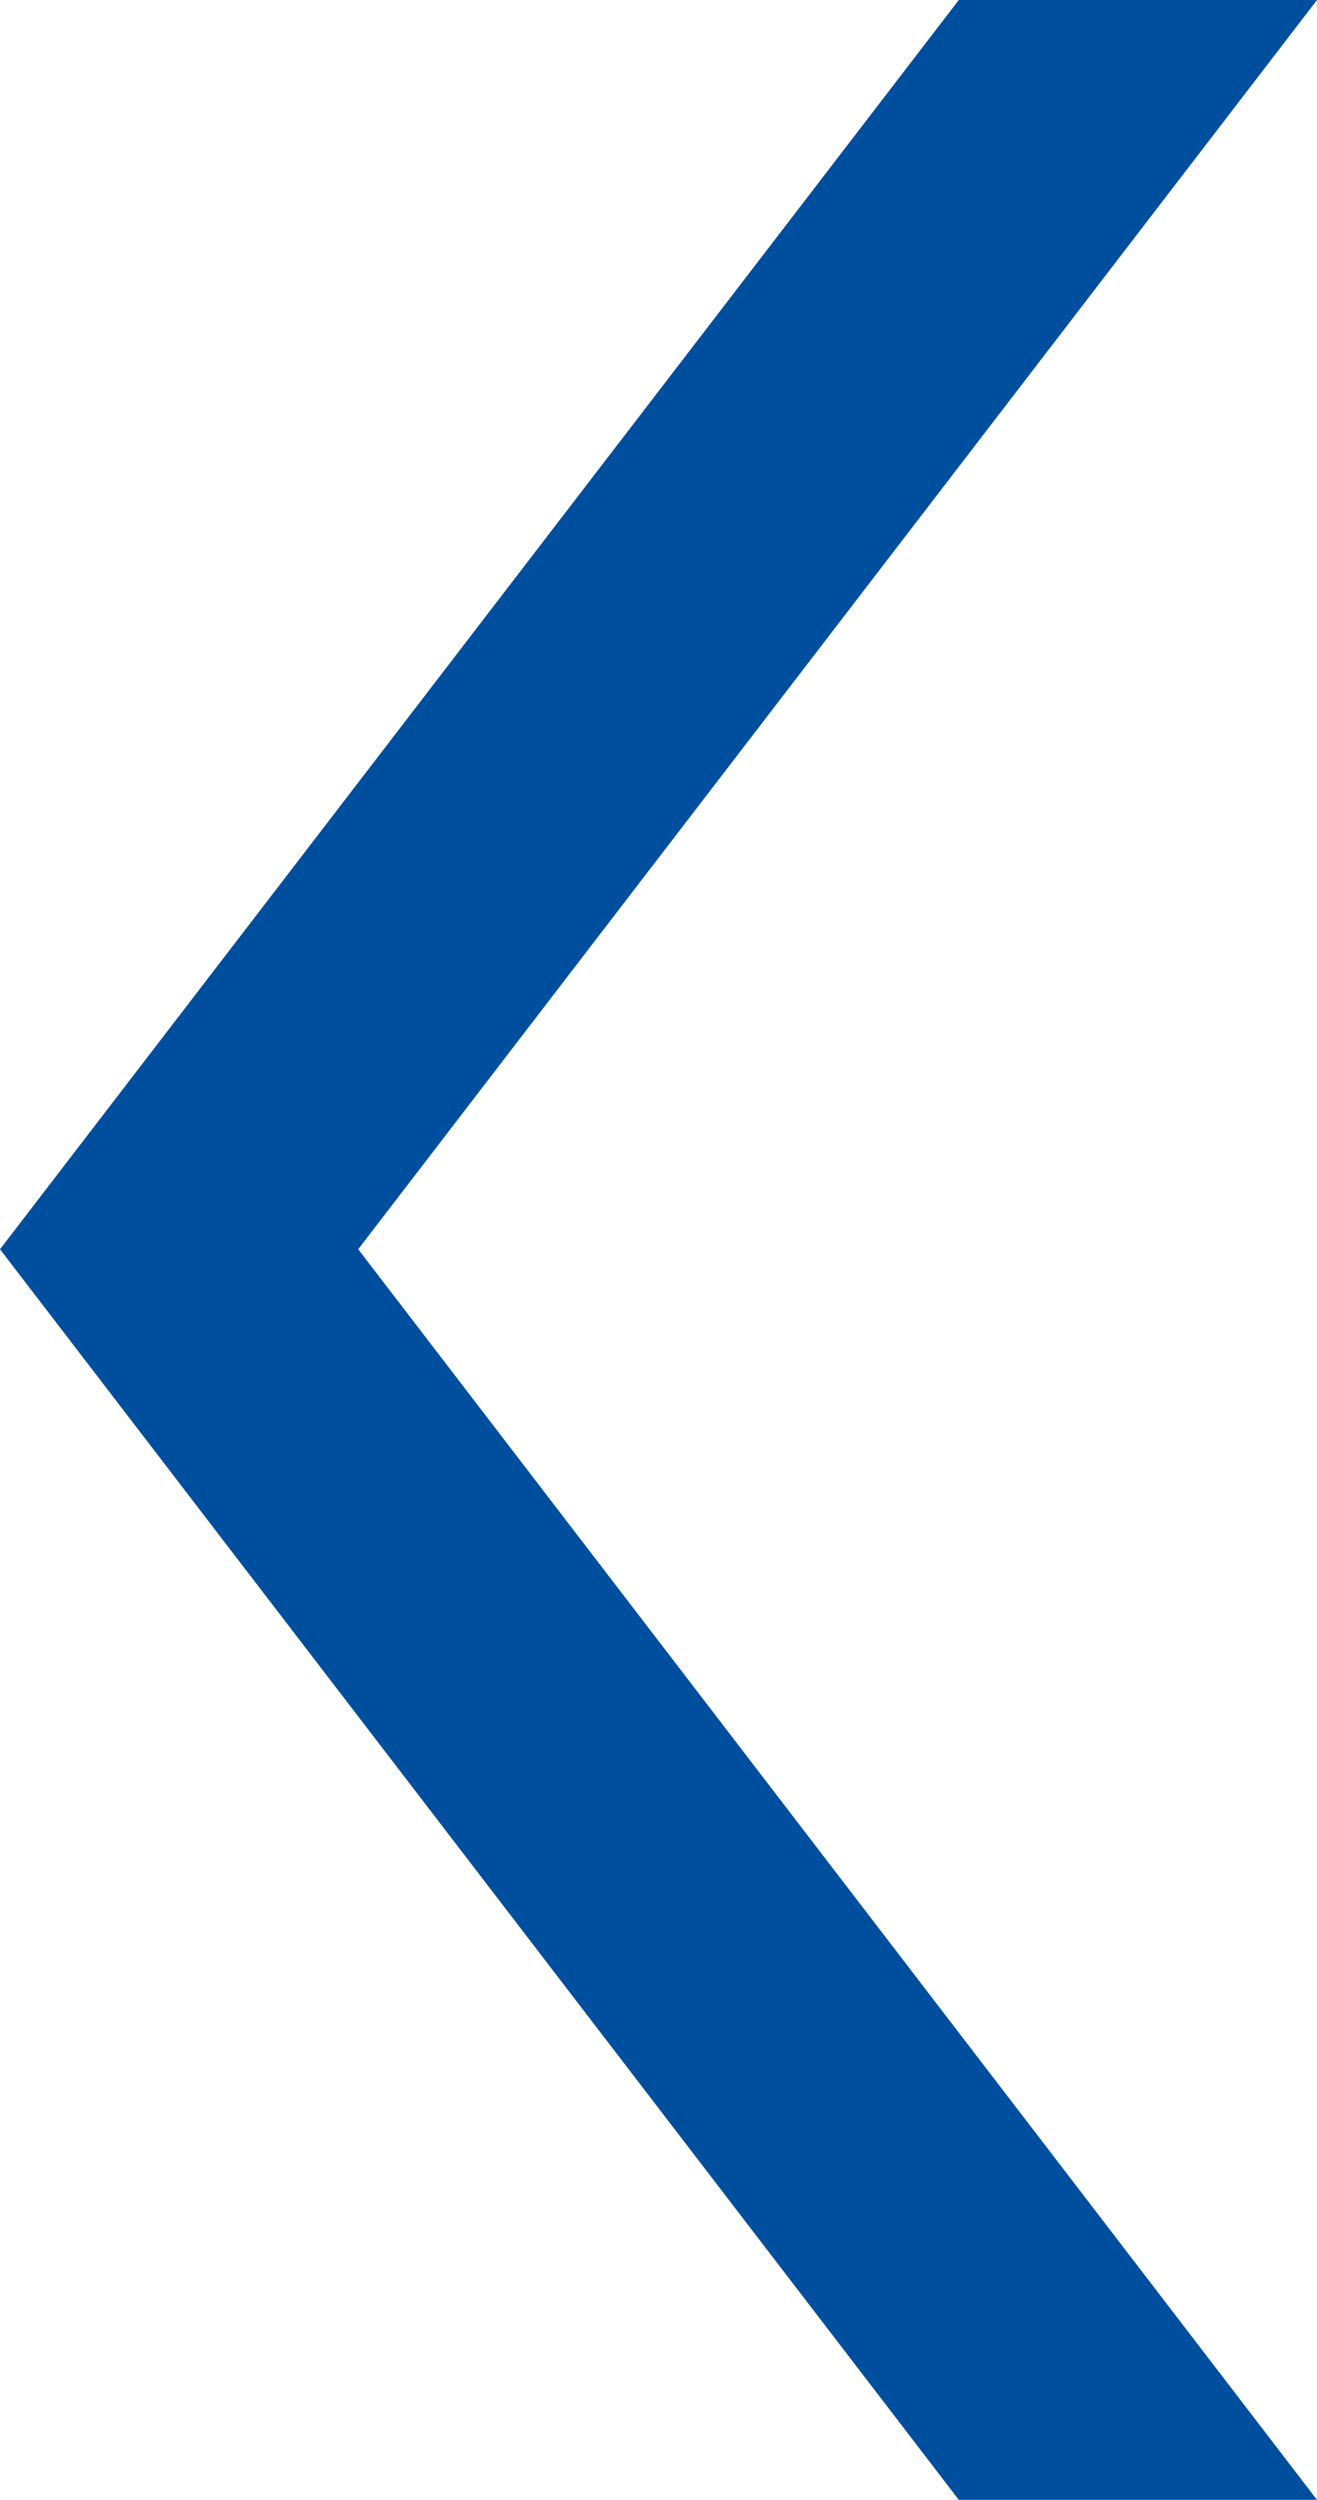 <?xml version="1.0" encoding="UTF-8"?><svg id="b" xmlns="http://www.w3.org/2000/svg" viewBox="0 0 19.78 37.54"><defs><style>.d{fill:#004f9f;stroke-width:0px;}</style></defs><g id="c"><polygon class="d" points="14.4 0 0 18.76 14.4 37.54 19.78 37.54 5.38 18.76 19.78 0 14.4 0"/></g></svg>